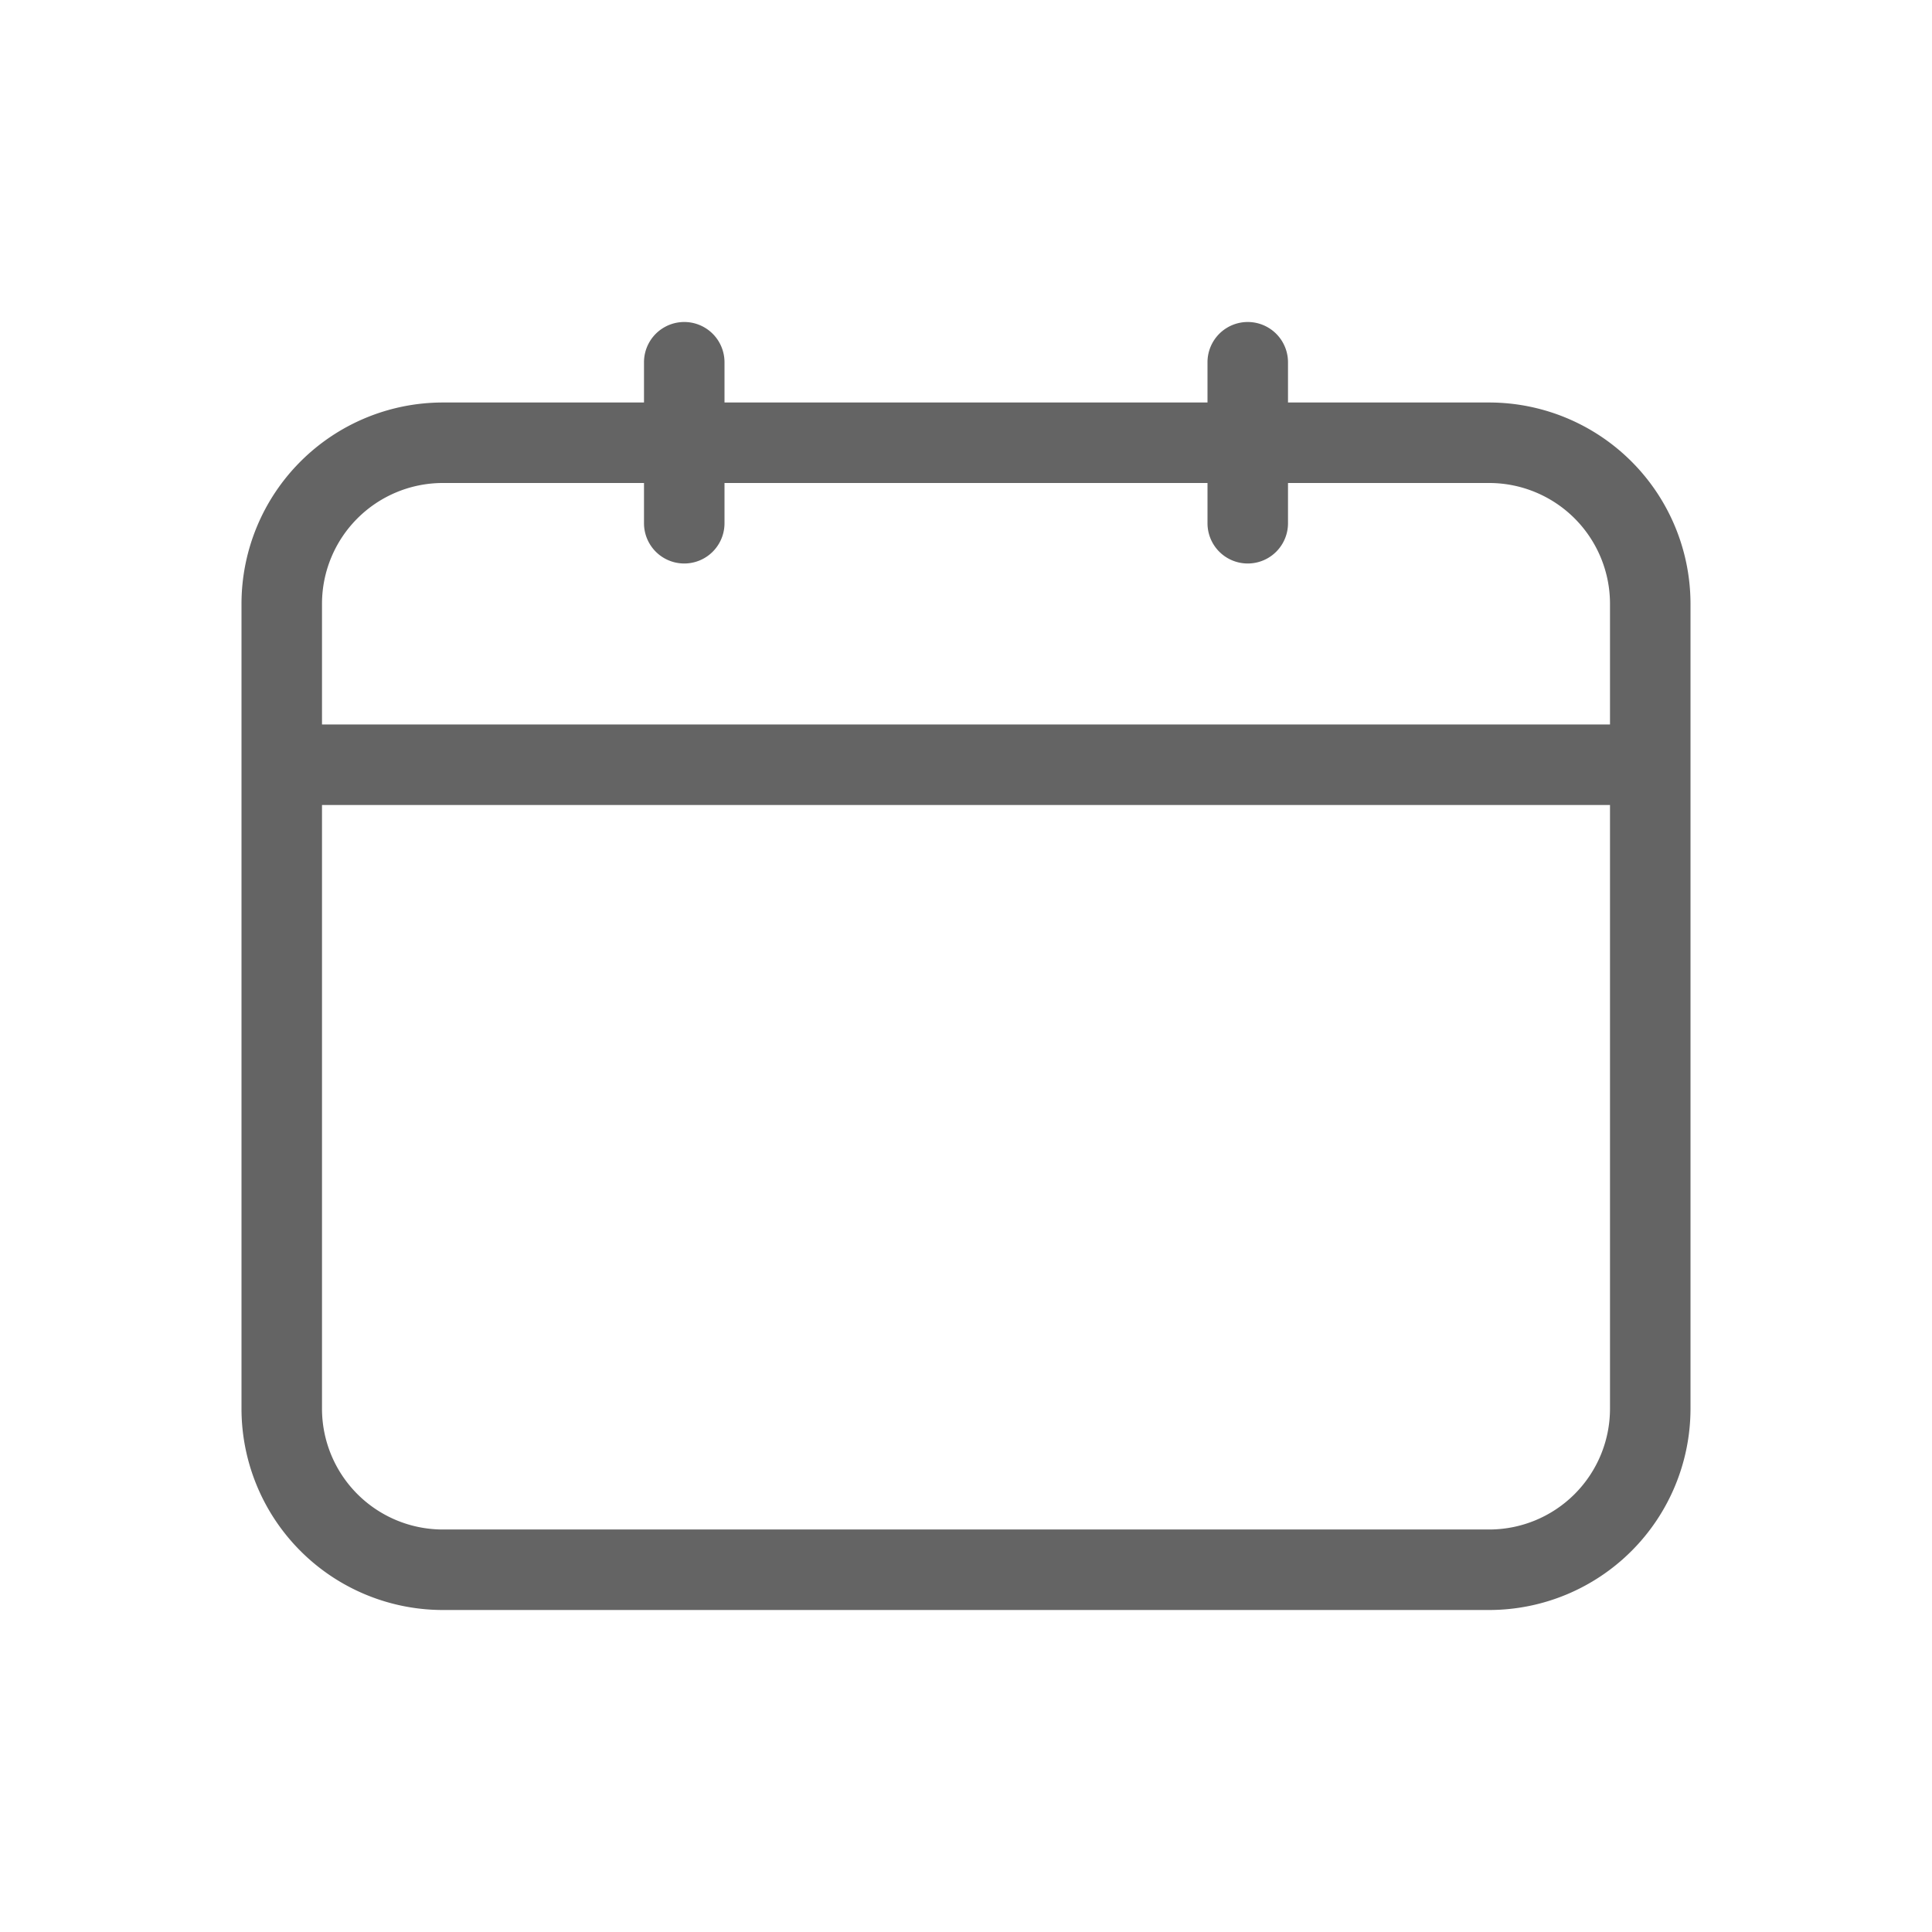 <?xml version="1.0" standalone="no"?><!DOCTYPE svg PUBLIC "-//W3C//DTD SVG 1.1//EN" "http://www.w3.org/Graphics/SVG/1.1/DTD/svg11.dtd"><svg t="1586488897339" class="icon" viewBox="0 0 1024 1024" version="1.1" xmlns="http://www.w3.org/2000/svg" p-id="12841" xmlns:xlink="http://www.w3.org/1999/xlink" width="32" height="32"><defs><style type="text/css"></style></defs><path d="M789.333 213.333h-106.667V192a21.333 21.333 0 0 0-42.667 0v21.333H384V192a21.333 21.333 0 0 0-42.667 0v21.333h-106.667a106.773 106.773 0 0 0-106.667 106.667v426.667a106.773 106.773 0 0 0 106.667 106.667h554.667a106.773 106.773 0 0 0 106.667-106.667V320a106.773 106.773 0 0 0-106.667-106.667z m64 533.333a64.064 64.064 0 0 1-64 64H234.667a64.064 64.064 0 0 1-64-64V426.667h682.667z m0-362.667H170.667v-64a64.064 64.064 0 0 1 64-64h106.667v21.333a21.333 21.333 0 0 0 42.667 0v-21.333h256v21.333a21.333 21.333 0 0 0 42.667 0v-21.333h106.667a64.064 64.064 0 0 1 64 64z" fill="#646464" p-id="12842"></path></svg>